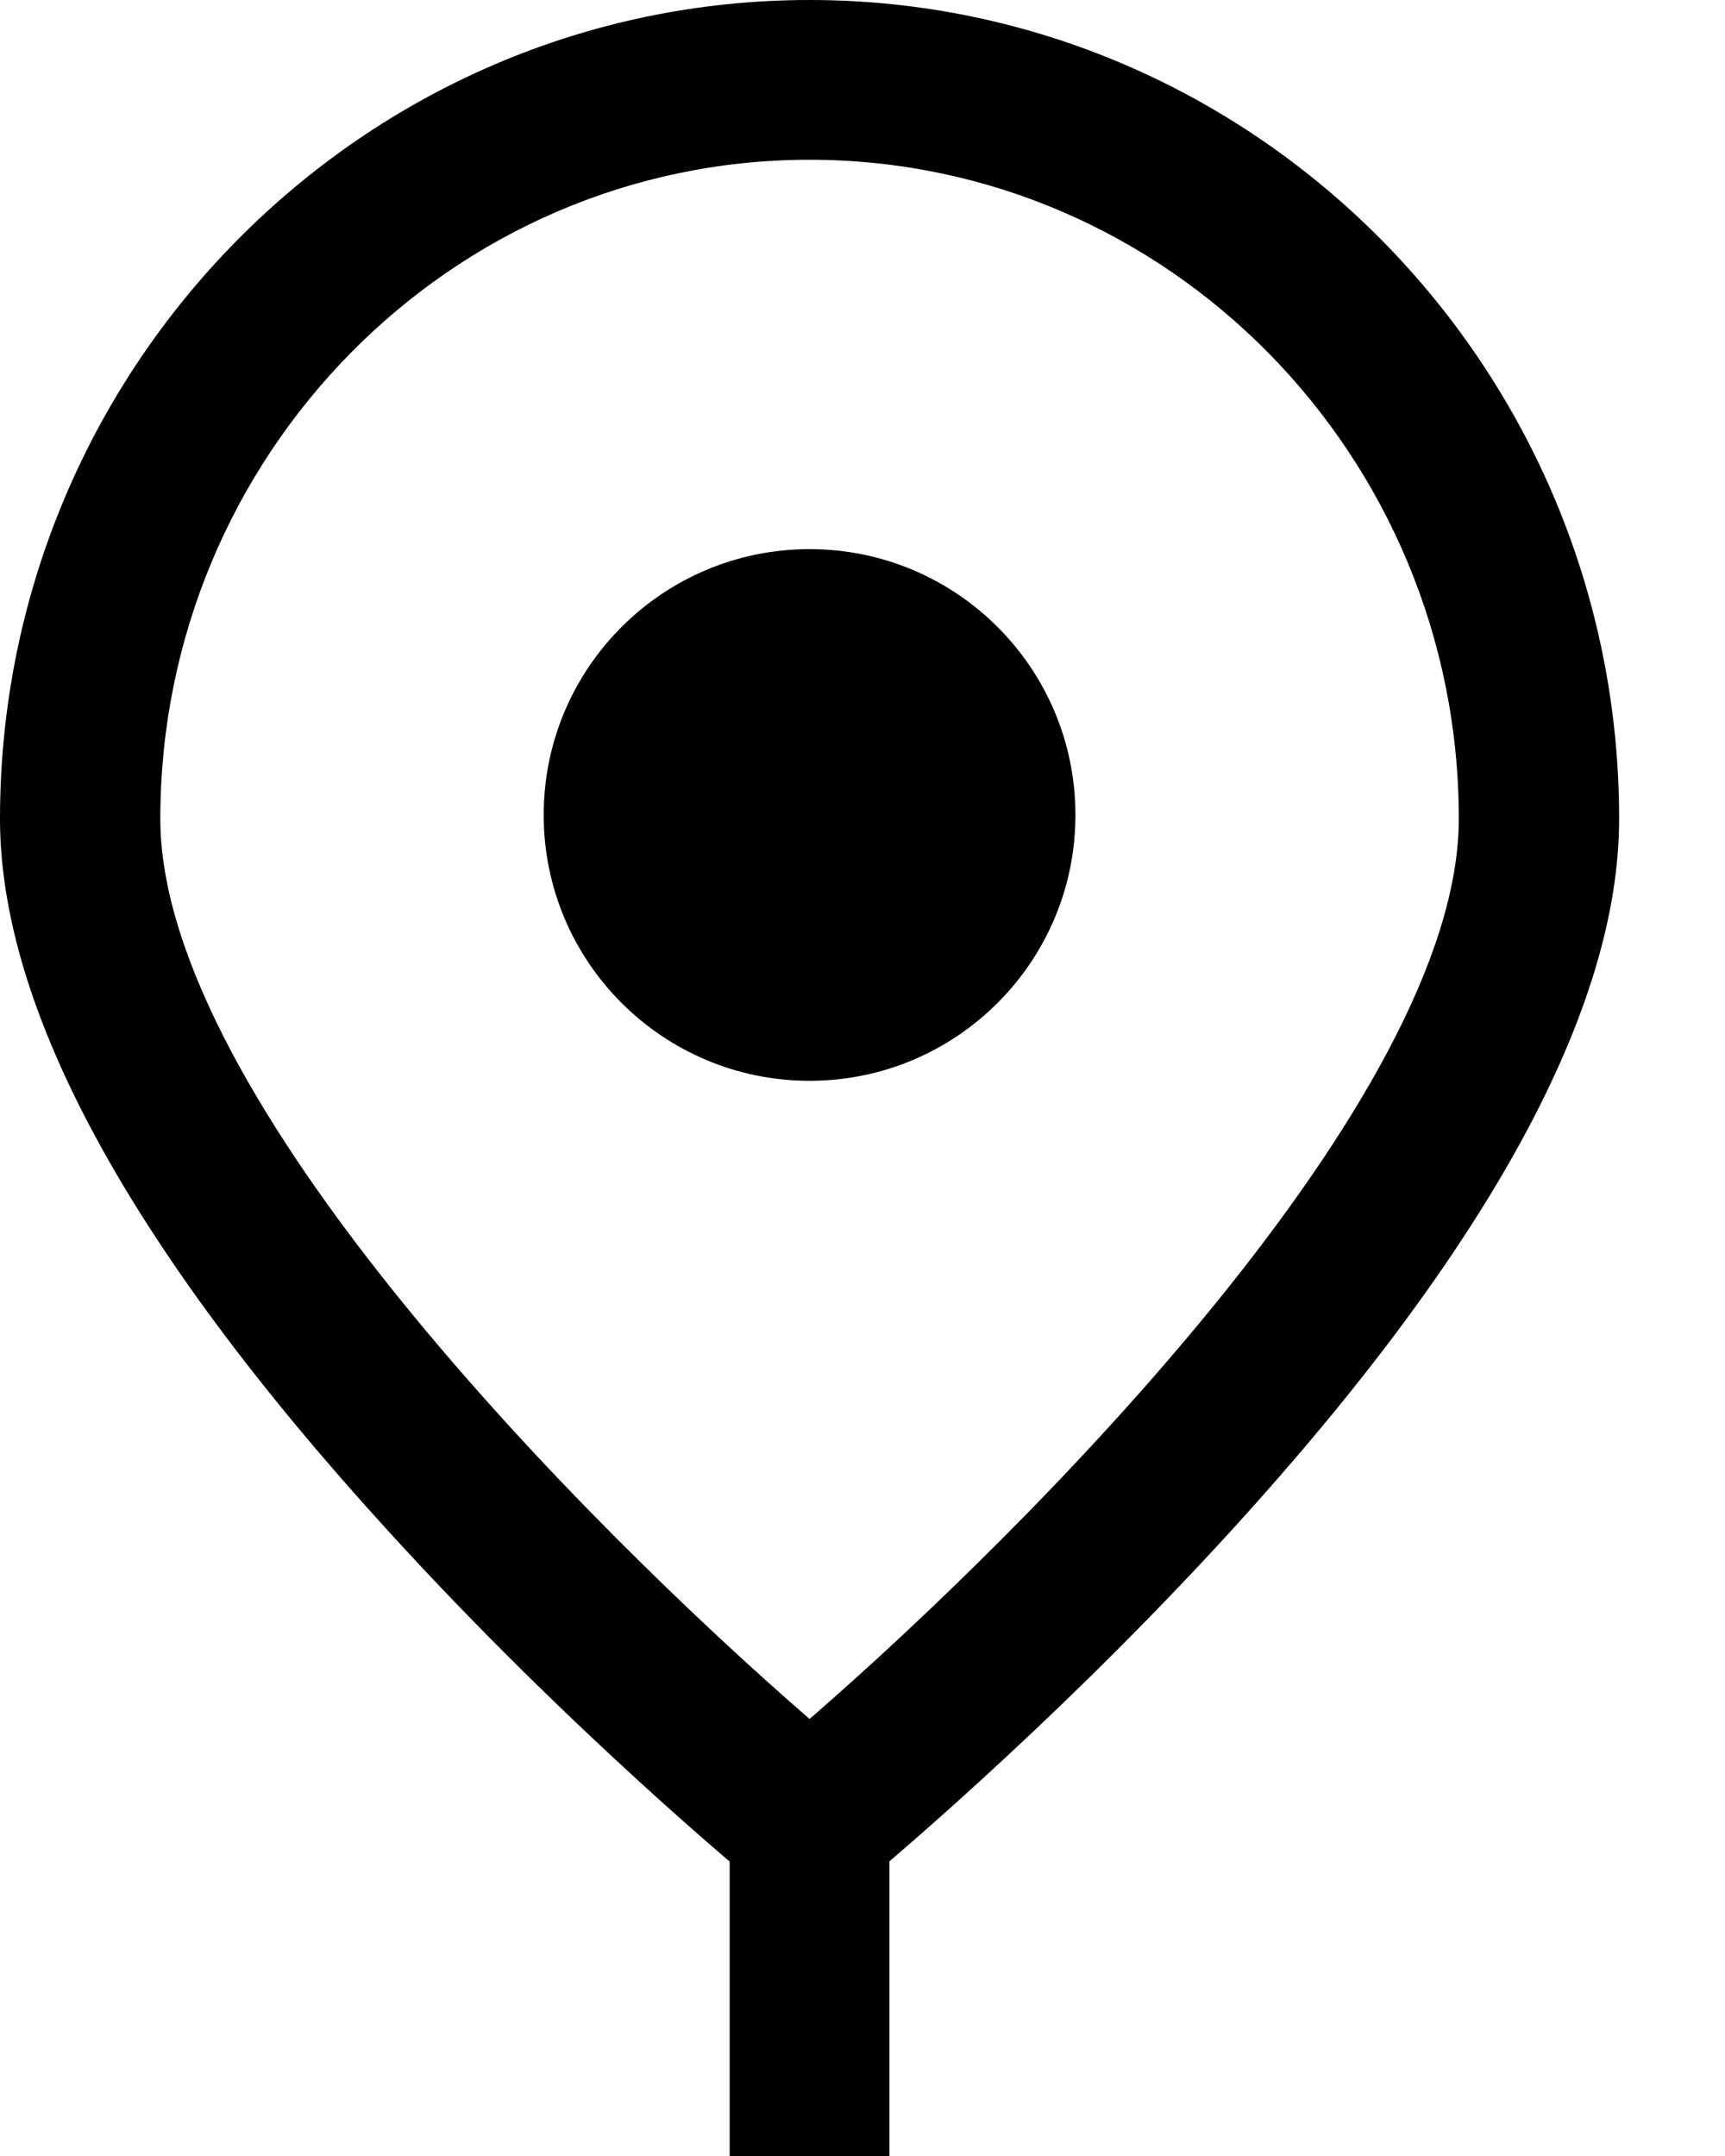 <svg width="16" height="20" viewBox="0 0 16 20" fill="none" xmlns="http://www.w3.org/2000/svg">
<path d="M7.509 17.88L7.037 17.494C6.966 17.438 5.282 16.053 3.577 14.176C1.202 11.568 0 9.356 0 7.595C0 3.404 3.369 0 7.509 0C11.649 0 15.018 3.409 15.018 7.595C15.018 9.356 13.815 11.568 11.441 14.176C9.731 16.053 8.052 17.433 7.981 17.494L7.509 17.88ZM7.509 1.482C4.186 1.482 1.487 4.226 1.487 7.595C1.487 10.193 5.474 14.181 7.509 15.946C9.543 14.181 13.531 10.188 13.531 7.595C13.531 4.226 10.832 1.482 7.509 1.482Z" fill="#4A4F53" style="fill:#4A4F53;fill:color(display-p3 0.29 0.31 0.326);fill-opacity:1;"/>
<path d="M8.25 16.92H6.768V20H8.25V16.92Z" fill="#4A4F53" style="fill:#4A4F53;fill:color(display-p3 0.29 0.31 0.326);fill-opacity:1;"/>
<path d="M7.509 10.026C8.871 10.026 9.975 8.922 9.975 7.56C9.975 6.198 8.871 5.094 7.509 5.094C6.147 5.094 5.043 6.198 5.043 7.56C5.043 8.922 6.147 10.026 7.509 10.026Z" fill="#4A4F53" style="fill:#4A4F53;fill:color(display-p3 0.29 0.31 0.326);fill-opacity:1;"/>
</svg>
